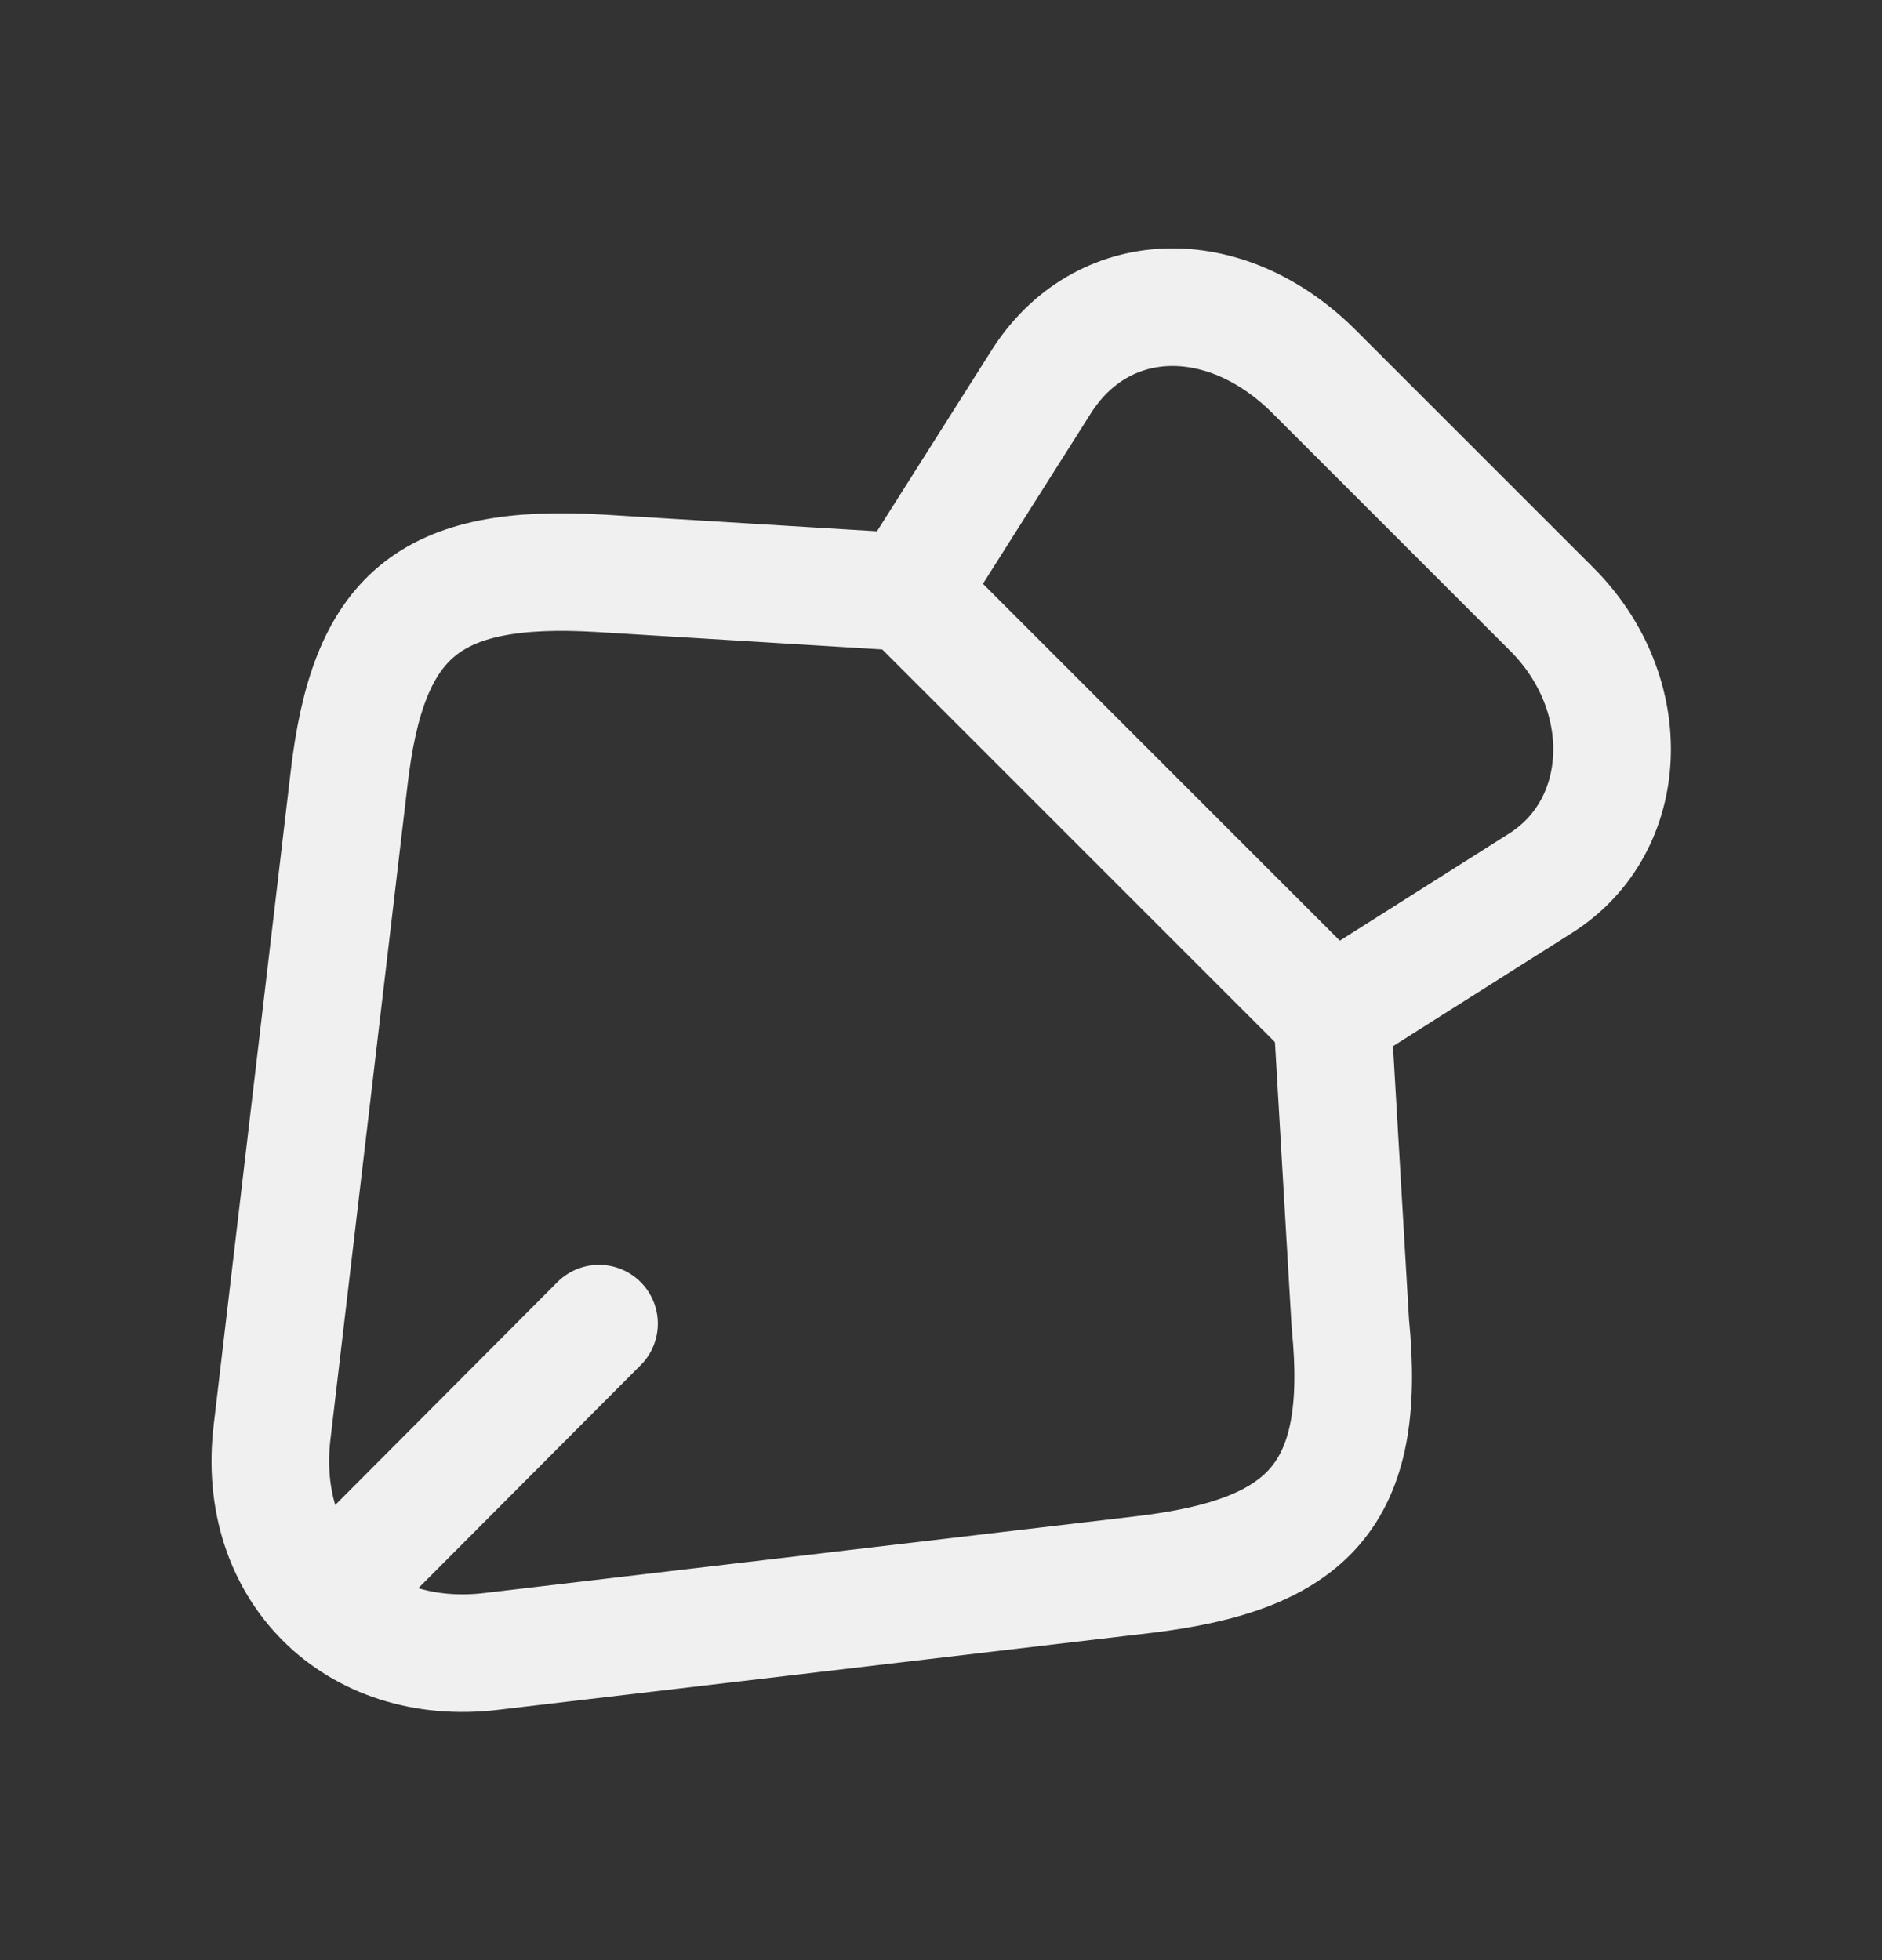 <svg width="24" height="25" viewBox="0 0 24 25" fill="none" xmlns="http://www.w3.org/2000/svg">
<rect x="0" y="0" width="24" height="25" fill="#333333" stroke="none"/>
<g clip-path="url(#clip0_35521_830)">
<path d="M19.79 7.772L16.76 4.742C15.61 3.592 14.04 3.652 13.27 4.882L11.58 7.552L16.98 12.952L19.65 11.262C20.8 10.532 20.87 8.852 19.79 7.772Z" stroke="#F0F0F0" stroke-width="1.5" stroke-linecap="round" stroke-linejoin="round"/>
<path d="M11.58 7.552L7.65 7.312C5.46 7.182 4.69 7.852 4.45 9.942L3.47 18.262C3.26 20.012 4.53 21.272 6.27 21.062L14.59 20.082C16.68 19.832 17.44 19.072 17.22 16.882L16.99 12.952" stroke="#F0F0F0" stroke-width="1.5" stroke-linecap="round" stroke-linejoin="round"/>
<path d="M4.609 19.922L7.639 16.882" stroke="#F0F0F0" stroke-width="1.5" stroke-linecap="round" stroke-linejoin="round"/>
</g>
<defs>
<clipPath id="clip0_35521_830">
<rect width="24" height="24" fill="white" transform="translate(0 0.502)"/>
</clipPath>
</defs>
</svg>
